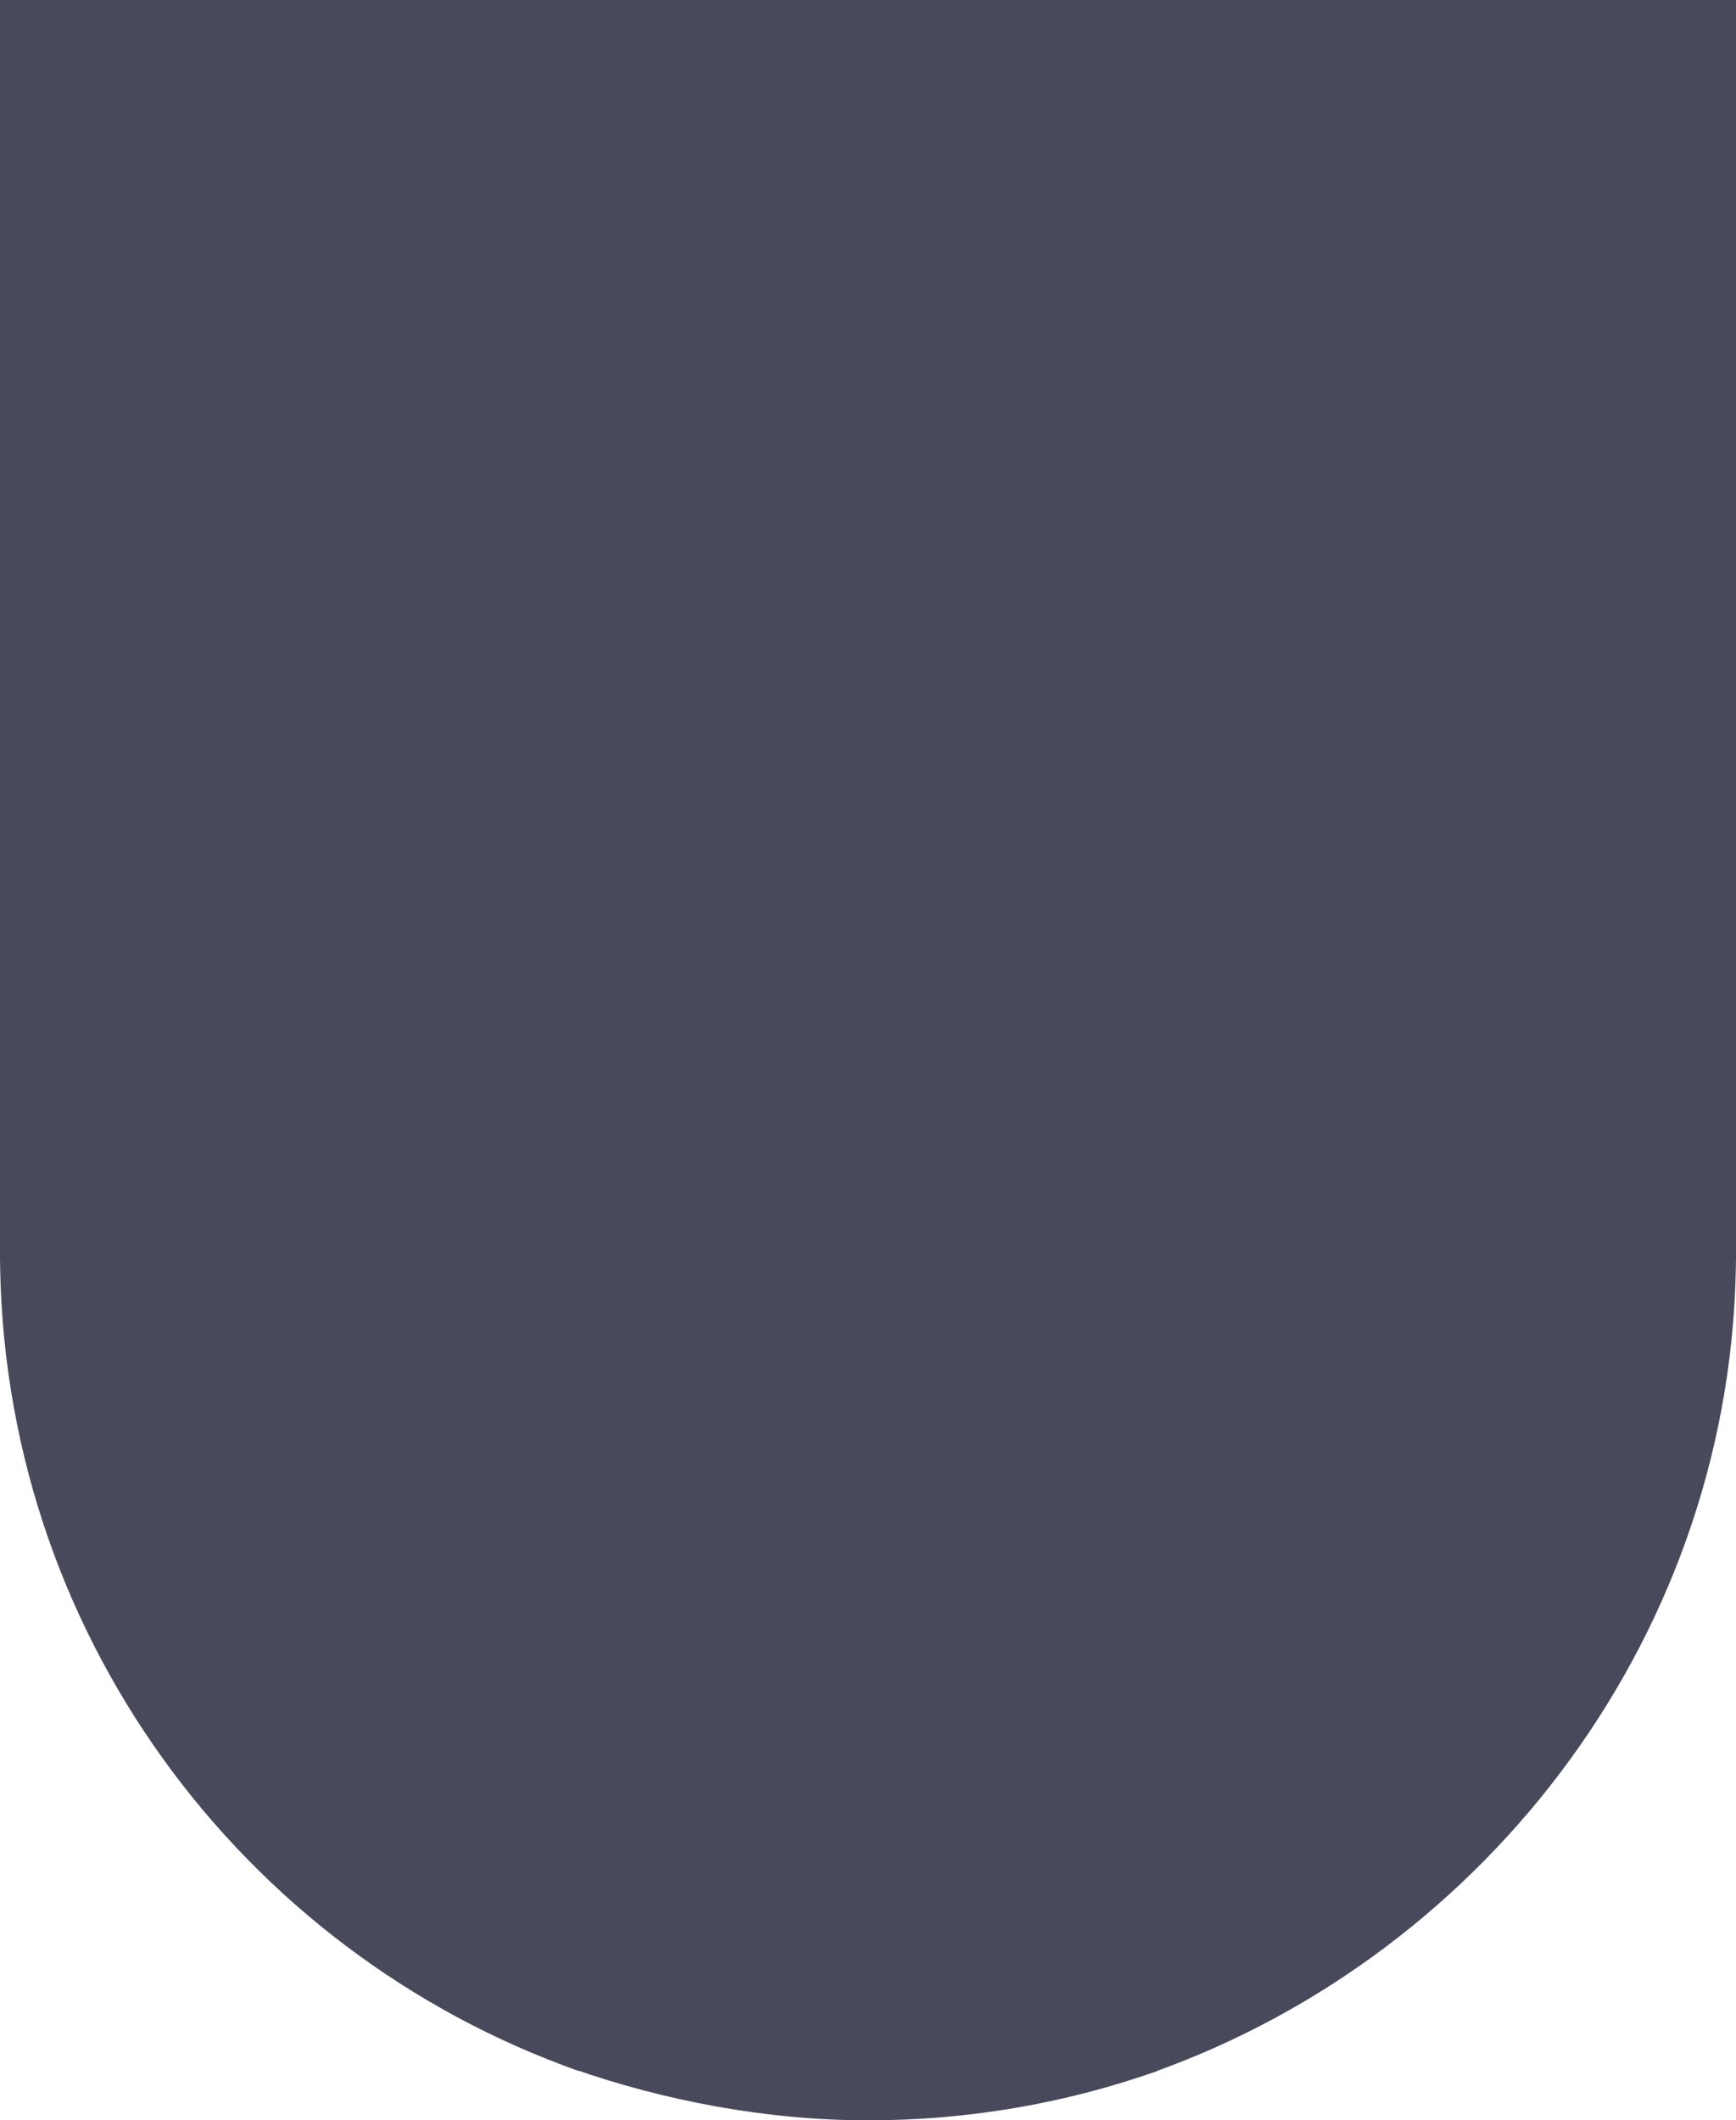 <?xml version="1.0" encoding="UTF-8" standalone="no"?><svg xmlns="http://www.w3.org/2000/svg" xmlns:xlink="http://www.w3.org/1999/xlink" fill="#000000" height="610.5" preserveAspectRatio="xMidYMid meet" version="1" viewBox="-1.2 -55.8 500.0 610.5" width="500" zoomAndPan="magnify"><g><g><g><g id="change1_3"><path d="M-1.2 12.8H498.8V307.6H-1.2z" fill="#484a5b"/></g></g></g><g><g><g id="change1_5"><path d="M165.5,540.5V304.7H-1.2C-1.2,413.6,68.4,506.2,165.5,540.5z" fill="#484a5b"/></g></g></g><g><g><g id="change1_4"><path d="M332.1,304.7H163.7v235.1c26.1,9.2,55.9,14.9,85.1,14.9h0c29.2,0,57.3-5,83.3-14.2V304.7z" fill="#484a5b"/></g></g></g><g><g><g id="change1_1"><path d="M498.8,304.7H330.3v236.4C427.4,506.8,498.8,413.6,498.8,304.7z" fill="#484a5b"/></g></g></g><g><g><g id="change1_2"><path d="M-1.2 -55.8H498.8V15.3H-1.2z" fill="#484a5b"/></g></g></g></g></svg>